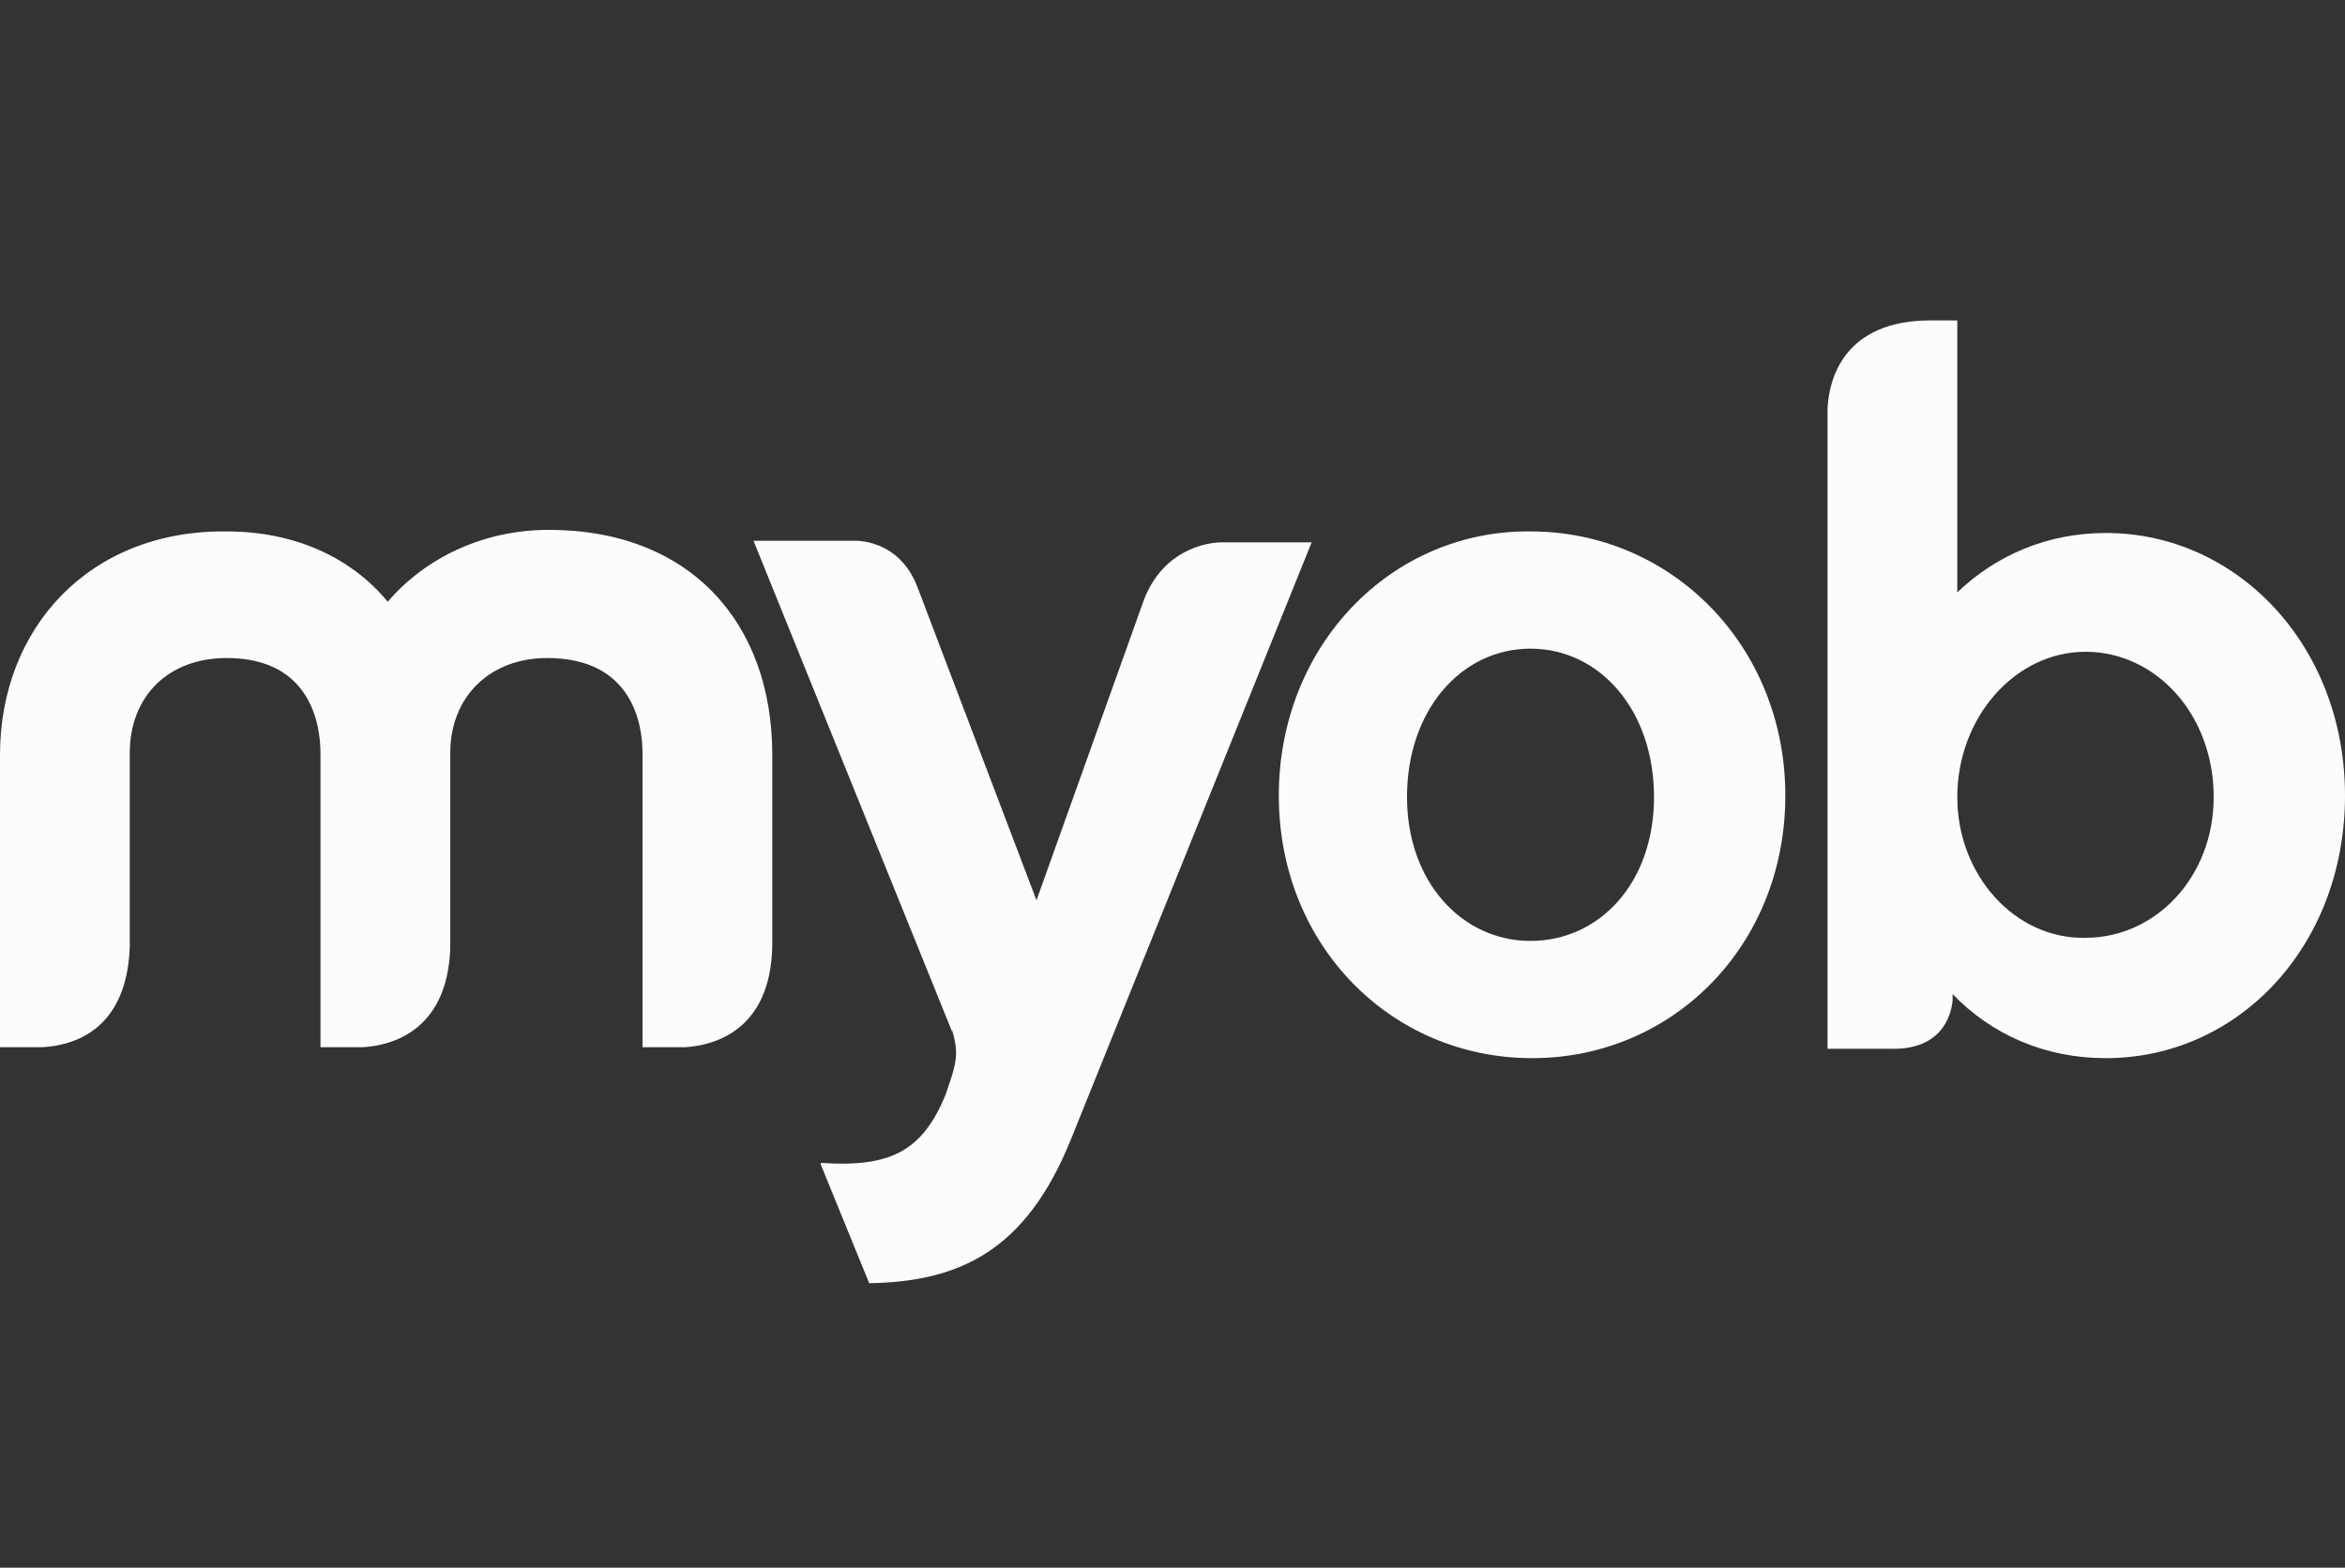 <?xml version="1.0" encoding="utf-8"?>
<!-- Generator: Adobe Illustrator 26.0.1, SVG Export Plug-In . SVG Version: 6.00 Build 0)  -->
<svg version="1.1" id="Layer_1" xmlns="http://www.w3.org/2000/svg" xmlns:xlink="http://www.w3.org/1999/xlink" x="0px" y="0px"
	 viewBox="0 0 150 100.3" style="enable-background:new 0 0 150 100.3;" xml:space="preserve">
<rect x="0" y="0" width="150" height="100.3" fill="#333333" stroke="none"/>
<style type="text/css">
	.st0{fill:#FCFCFC;}
</style>
<path class="st0" d="M24.8,38.5c-2.3-2.8-5.9-4.5-10.3-4.5C5.7,33.9,0,40.2,0,48.3V67h2.7c1.9-0.1,5.4-1,5.6-6.4V48.2
	c0-3.7,2.5-6.1,6.2-6.1c5.4,0,6,4.3,6,6.1V67h2.7c1.8-0.1,5.4-1,5.6-6.3V48.2c0-3.7,2.6-6.1,6.2-6.1c5.5,0,6.1,4.3,6.1,6.1V67h2.7
	c1.8-0.1,5.5-1,5.6-6.5V48.3c0-8.5-5.3-14.4-14.3-14.4C30.9,33.9,27.2,35.7,24.8,38.5"/>
<path class="st0" d="M73.2,38.3l-6.9,19.3l-7.6-20c-1.2-3.2-4.1-3-4.1-3h-6.4L60.9,66c0-0.1,0-0.1,0-0.1c0,0,0,0.1,0,0.1
	c0,0.1,0,0.1,0,0.1l0-0.2c0.4,1.3,0.3,2-0.1,3.2L60.5,70c-1.5,3.7-3.6,4.7-8,4.4v0.1l3.1,7.6c5.7-0.1,10-2,12.9-9.2l15.4-38.2l0,0
	h-5.8l0,0C77.8,34.7,74.6,34.8,73.2,38.3"/>
<path class="st0" d="M90,51c0-5.6,3.5-9.5,7.9-9.5c4.4,0,7.9,3.9,7.9,9.5c0,5.5-3.5,9.2-7.9,9.2C93.5,60.2,90,56.4,90,51 M81.8,50.9
	c0,9.6,7.2,16.8,16.2,16.8s16.2-7.2,16.2-16.8S106.9,34,97.9,34C89,33.9,81.8,41.3,81.8,50.9"/>
<path class="st0" d="M125.2,51c0-5.1,3.7-9.3,8.2-9.3s8.2,4,8.2,9.3c0,5.1-3.7,9-8.2,9C128.9,60.1,125.2,56,125.2,51 M123.5,20.5
	L123.5,20.5c-5.6,0-6.5,3.8-6.6,5.6v41h4c3.2,0.1,3.9-2,4-3.1v-0.2v-0.2c2.5,2.6,5.9,4.1,9.8,4.1c8.5,0,15.3-7.2,15.3-16.8
	c0-9.6-6.9-16.8-15.3-16.8c-3.7,0-7,1.4-9.5,3.8V20.5H123.5z"/>
</svg>
